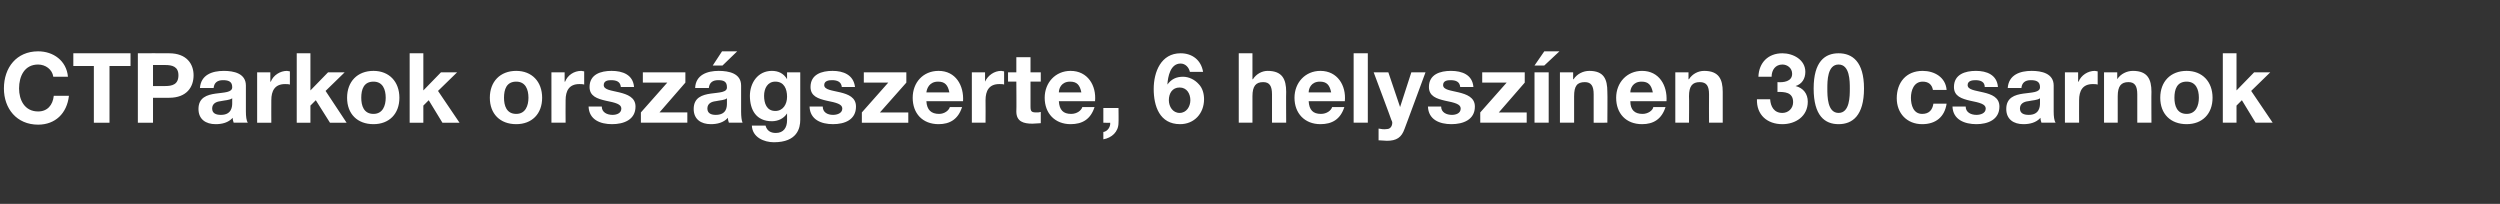 <?xml version="1.0" standalone="no"?><!DOCTYPE svg PUBLIC "-//W3C//DTD SVG 1.1//EN" "http://www.w3.org/Graphics/SVG/1.1/DTD/svg11.dtd"><svg xmlns="http://www.w3.org/2000/svg" version="1.1" width="511.4px" height="41.7px" viewBox="0 -1 511.4 41.7" style="top:-1px"><rect x="0" y="-1" width="511.4" height="41.7" fill="#333333" stroke="none"/><desc>CTParkok orsz gszerte, 6 helysz nen 30 csarnok</desc><defs/><g id="Polygon67306"><path d="m10.9 14.7c-.2-1.5-1.6-2.5-3.1-2.5c-2.8 0-3.9 2.4-3.9 4.9c0 2.3 1.1 4.7 3.9 4.7c1.9 0 3-1.3 3.2-3.2h3.1c-.4 3.6-2.8 5.9-6.3 5.9c-4.4 0-7-3.3-7-7.4c0-4.3 2.6-7.6 7-7.6c3.1 0 5.8 1.9 6.1 5.2h-3zm8.3-2.2H15V9.9h11.7v2.6h-4.3v11.6h-3.2V12.5zm12.1 4.1s2.46-.01 2.5 0c1.4 0 2.7-.3 2.7-2.2c0-1.8-1.3-2.1-2.7-2.1c-.04.01-2.5 0-2.5 0v4.3zm-3.1-6.7s6.42-.03 6.4 0c3.6 0 5 2.2 5 4.5c0 2.4-1.4 4.6-5 4.6c.02.03-3.3 0-3.3 0v5.1h-3.1V9.9zM40.9 17c.2-2.7 2.5-3.5 4.9-3.5c2 0 4.5.5 4.5 3v5.3c0 1 .1 1.9.4 2.3h-2.9c-.1-.3-.2-.6-.2-1c-.9 1-2.2 1.3-3.5 1.3c-2 0-3.5-1-3.5-3.1c0-4.7 7-2.2 6.9-4.5c0-1.2-.9-1.4-1.9-1.4c-1.1 0-1.8.5-1.9 1.6h-2.8zm6.6 2.1c-.5.4-1.5.4-2.4.6c-.9.1-1.7.5-1.7 1.5c0 1 .8 1.3 1.8 1.3c2.2 0 2.3-1.7 2.3-2.4v-1zm5.1-5.3h2.7v1.9s.08.03.1 0c.5-1.3 1.9-2.2 3.3-2.2c.2 0 .4.1.6.1v2.7c-.3-.1-.7-.1-1-.1c-2.1 0-2.8 1.4-2.8 3.3c-.02-.01 0 4.6 0 4.6h-2.9V13.8zm8.1-3.9h2.8v7.6l3.6-3.7h3.4l-3.9 3.8l4.3 6.5h-3.4l-2.9-4.6l-1.1 1.1v3.5h-2.8V9.9zm15.7 12.4c1.9 0 2.5-1.7 2.5-3.3c0-1.7-.6-3.3-2.5-3.3c-2 0-2.5 1.6-2.5 3.3c0 1.6.5 3.3 2.5 3.3zm0-8.8c3.2 0 5.3 2.2 5.3 5.5c0 3.3-2.1 5.4-5.3 5.4c-3.3 0-5.4-2.1-5.4-5.4c0-3.3 2.1-5.5 5.4-5.5zm7.4-3.6h2.8v7.6l3.6-3.7h3.3l-3.9 3.8l4.4 6.5h-3.5l-2.8-4.6l-1.1 1.1v3.5h-2.8V9.9zm21.8 12.4c1.9 0 2.5-1.7 2.5-3.3c0-1.7-.6-3.3-2.5-3.3c-2 0-2.5 1.6-2.5 3.3c0 1.6.5 3.3 2.5 3.3zm0-8.8c3.2 0 5.3 2.2 5.3 5.5c0 3.3-2.1 5.4-5.3 5.4c-3.3 0-5.4-2.1-5.4-5.4c0-3.3 2.1-5.5 5.4-5.5zm7.2.3h2.7v1.9s.07.03.1 0c.5-1.3 1.8-2.2 3.3-2.2c.2 0 .4.1.6.1v2.7c-.3-.1-.7-.1-1-.1c-2.1 0-2.8 1.4-2.8 3.3c-.03-.01 0 4.6 0 4.6h-2.9V13.8zm10.3 7c0 1.2 1.1 1.7 2.2 1.7c.8 0 1.8-.3 1.8-1.3c0-.9-1.2-1.2-3.2-1.6c-1.7-.4-3.3-.9-3.3-2.8c0-2.6 2.3-3.3 4.5-3.3c2.3 0 4.4.8 4.6 3.3H127c-.1-1.1-.9-1.4-2-1.4c-.6 0-1.5.1-1.5 1c0 1 1.6 1.1 3.2 1.5c1.6.4 3.3 1 3.3 2.9c0 2.7-2.4 3.6-4.8 3.6c-2.4 0-4.7-.9-4.8-3.6h2.7zm8 1.2l5.4-6.1h-5v-2.1h8.7v2.1l-5.3 6.1h5.7v2.1h-9.5V22zm11.1-5c.1-2.7 2.5-3.5 4.8-3.5c2.1 0 4.6.5 4.6 3v5.3c0 1 .1 1.9.3 2.3h-2.8c-.1-.3-.2-.6-.2-1c-.9 1-2.2 1.3-3.5 1.3c-2 0-3.5-1-3.5-3.1c0-4.7 7-2.2 6.8-4.5c0-1.2-.8-1.4-1.8-1.4c-1.1 0-1.8.5-1.9 1.6h-2.8zm6.5 2.1c-.4.4-1.4.4-2.3.6c-.9.1-1.7.5-1.7 1.5c0 1 .8 1.3 1.7 1.3c2.3 0 2.3-1.7 2.3-2.4v-1zm-.9-6.7h-2l1.9-2.9h3.1l-3 2.9zm13.2 6.4c0-1.6-.6-3.1-2.4-3.1c-1.6 0-2.3 1.4-2.3 2.9c0 1.5.5 3.1 2.3 3.1c1.6 0 2.4-1.4 2.4-2.9zm2.7 4.7c0 1.7-.6 4.6-5.4 4.6c-2 0-4.4-1-4.5-3.4h2.8c.3 1.1 1.1 1.5 2.1 1.5c1.6 0 2.3-1.1 2.3-2.6v-1.4s-.04.05 0 0c-.7 1.1-1.9 1.6-3.1 1.6c-3.2 0-4.5-2.3-4.5-5.2c0-2.6 1.6-5.1 4.5-5.1c1.3 0 2.4.5 3.1 1.7c-.04-.01 0 0 0 0v-1.4h2.7v9.7zm4.6-2.7c0 1.2 1 1.7 2.1 1.7c.8 0 1.9-.3 1.9-1.3c0-.9-1.2-1.2-3.2-1.6c-1.7-.4-3.3-.9-3.3-2.8c0-2.6 2.3-3.3 4.5-3.3c2.2 0 4.3.8 4.6 3.3h-2.7c-.1-1.1-1-1.4-2-1.4c-.6 0-1.6.1-1.6 1c0 1 1.7 1.1 3.3 1.5c1.6.4 3.2 1 3.2 2.9c0 2.7-2.3 3.6-4.7 3.6c-2.4 0-4.7-.9-4.8-3.6h2.7zm8 1.2l5.4-6.1h-5v-2.1h8.7v2.1L180 22h5.8v2.1h-9.5V22zm17.9-4.1c-.3-1.5-.9-2.2-2.3-2.2c-1.8 0-2.3 1.4-2.4 2.2h4.7zm-4.7 1.8c.1 1.8 1 2.6 2.6 2.6c1.1 0 2-.7 2.2-1.4h2.5c-.8 2.5-2.5 3.5-4.8 3.5c-3.3 0-5.3-2.2-5.3-5.4c0-3.1 2.1-5.5 5.3-5.5c3.5 0 5.2 3 5 6.2h-7.5zm9.3-5.9h2.7v1.9s.03.03 0 0c.6-1.3 1.9-2.2 3.3-2.2c.2 0 .4.1.6.1v2.7c-.2-.1-.6-.1-1-.1c-2.1 0-2.8 1.4-2.8 3.3c.03-.01 0 4.6 0 4.6h-2.8V13.8zm12 0h2.1v1.9h-2.1v5.1c0 1 .2 1.2 1.2 1.2c.3 0 .6 0 .9-.1v2.3c-.5 0-1.1.1-1.7.1c-1.8 0-3.3-.4-3.3-2.5c.05.01 0-6.1 0-6.1h-1.7v-1.9h1.7v-3.1h2.9v3.1zm10.4 4.1c-.3-1.5-.9-2.2-2.3-2.2c-1.8 0-2.3 1.4-2.3 2.2h4.6zm-4.6 1.8c.1 1.8.9 2.6 2.5 2.6c1.2 0 2.1-.7 2.3-1.4h2.5c-.8 2.5-2.5 3.5-4.9 3.5c-3.2 0-5.3-2.2-5.3-5.4c0-3.1 2.2-5.5 5.3-5.5c3.5 0 5.3 3 5 6.2h-7.4zm9.1 1.4h3.1s.04 3.05 0 3c0 1.9-1.4 3.1-3.1 3.4V26c.8-.1 1.5-1 1.4-1.9c.04.05-1.4 0-1.4 0v-3zm13.4-1.6c0 1.3.8 2.6 2.2 2.6c1.4 0 2.2-1.3 2.2-2.6c0-1.3-.7-2.6-2.2-2.6c-1.5 0-2.2 1.2-2.2 2.6zm4.3-5.8c-.2-.9-.9-1.7-1.9-1.7c-2.1 0-2.6 2.7-2.7 4.3c.8-1.1 1.8-1.6 3.2-1.6c1.2 0 2.4.6 3.2 1.5c.8.8 1.1 2 1.1 3.1c0 2.9-2 5.1-4.9 5.1c-4.2 0-5.4-3.7-5.4-7.2c0-3.5 1.5-7.3 5.5-7.3c2.4 0 4.2 1.4 4.6 3.8h-2.7zm10-3.8h2.8v5.3s.06.05.1 0c.7-1.1 1.9-1.7 3-1.7c3 0 3.8 1.7 3.8 4.3c-.04-.01 0 6.3 0 6.3h-2.9s.02-5.79 0-5.8c0-1.7-.5-2.5-1.8-2.5c-1.5 0-2.2.8-2.2 2.9v5.4h-2.8V9.9zm18.9 8c-.3-1.5-.9-2.2-2.3-2.2c-1.8 0-2.3 1.4-2.3 2.2h4.6zm-4.6 1.8c.1 1.8.9 2.6 2.5 2.6c1.2 0 2.1-.7 2.3-1.4h2.5c-.8 2.5-2.5 3.5-4.9 3.5c-3.2 0-5.3-2.2-5.3-5.4c0-3.1 2.2-5.5 5.3-5.5c3.5 0 5.3 3 5 6.2h-7.4zm9.2-9.8h2.9v14.2h-2.9V9.9zm10.4 15.5c-.6 1.7-1.6 2.4-3.6 2.4c-.5 0-1.1-.1-1.7-.1v-2.4c.5.1 1.1.2 1.7.1c.7 0 1.1-.6 1.1-1.3c0-.2-.1-.4-.2-.6c.04.01-3.6-9.7-3.6-9.7h3l2.4 7.1l2.3-7.1h2.9s-4.3 11.65-4.3 11.6zm7.5-4.6c0 1.2 1.1 1.7 2.2 1.7c.8 0 1.8-.3 1.8-1.3c0-.9-1.2-1.2-3.2-1.6c-1.7-.4-3.3-.9-3.3-2.8c0-2.6 2.3-3.3 4.5-3.3c2.3 0 4.4.8 4.6 3.3h-2.7c-.1-1.1-.9-1.4-2-1.4c-.6 0-1.5.1-1.5 1c0 1 1.6 1.1 3.2 1.5c1.6.4 3.3 1 3.3 2.9c0 2.7-2.4 3.6-4.8 3.6c-2.4 0-4.7-.9-4.8-3.6h2.7zm8 1.2l5.4-6.1h-5v-2.1h8.7v2.1l-5.3 6.1h5.7v2.1h-9.5V22zm11.1-8.2h2.9v10.3h-2.9V13.8zm2-1.4h-2l2-2.9h3.1l-3.1 2.9zm3.2 1.4h2.7v1.4s.11.05.1 0c.7-1.1 2-1.7 3.2-1.7c3 0 3.7 1.7 3.7 4.3c.05-.01 0 6.3 0 6.3H326v-5.8c0-1.7-.5-2.5-1.8-2.5c-1.6 0-2.2.8-2.2 2.9v5.4h-2.9V13.8zm19 4.1c-.3-1.5-.9-2.2-2.3-2.2c-1.8 0-2.3 1.4-2.3 2.2h4.6zm-4.6 1.8c0 1.8.9 2.6 2.5 2.6c1.1 0 2.1-.7 2.2-1.4h2.5c-.8 2.5-2.5 3.5-4.8 3.5c-3.3 0-5.3-2.2-5.3-5.4c0-3.1 2.2-5.5 5.3-5.5c3.5 0 5.2 3 5 6.2h-7.4zm9.2-5.9h2.7v1.4s.07.05.1 0c.7-1.1 1.9-1.7 3.1-1.7c3 0 3.8 1.7 3.8 4.3v6.3h-2.8s-.03-5.79 0-5.8c0-1.7-.5-2.5-1.9-2.5c-1.5 0-2.2.8-2.2 2.9c.05.03 0 5.4 0 5.4h-2.8V13.8zm20.9 2c1.2.1 3-.1 3-1.7c0-1.2-1-1.9-2-1.9c-1.4 0-2.2 1.1-2.2 2.5h-2.7c.1-2.9 2-4.8 4.9-4.8c2.2 0 4.7 1.3 4.7 3.8c0 1.4-.7 2.5-2 2.9c1.6.4 2.5 1.6 2.5 3.2c0 3-2.5 4.6-5.2 4.6c-3.1 0-5.3-1.9-5.2-5.1h2.7c.1 1.5.8 2.8 2.5 2.8c1.2 0 2.2-.9 2.2-2.2c0-2.1-1.8-2.1-3.2-2.1v-2zm12.5 6.3c2.3 0 2.3-3.4 2.3-5c0-1.5 0-4.9-2.3-4.9c-2.3 0-2.3 3.4-2.3 4.9c0 1.6 0 5 2.3 5zm0-12.2c2.8 0 5.2 1.7 5.2 7.2c0 5.6-2.4 7.3-5.2 7.3c-2.8 0-5.1-1.7-5.1-7.3c0-5.5 2.3-7.2 5.1-7.2zm19.3 7.5c-.2-1.1-.9-1.7-2.1-1.7c-1.8 0-2.4 1.8-2.4 3.3c0 1.5.5 3.3 2.3 3.3c1.4 0 2.1-.8 2.3-2.1h2.7c-.4 2.7-2.2 4.2-5 4.2c-3.1 0-5.2-2.2-5.2-5.3c0-3.2 1.9-5.6 5.3-5.6c2.4 0 4.7 1.3 4.9 3.9h-2.8zm6.7 3.4c0 1.2 1.1 1.7 2.2 1.7c.8 0 1.9-.3 1.9-1.3c0-.9-1.2-1.2-3.2-1.6c-1.7-.4-3.3-.9-3.3-2.8c0-2.6 2.3-3.3 4.5-3.3c2.2 0 4.3.8 4.5 3.3H406c0-1.1-.9-1.4-1.9-1.4c-.6 0-1.6.1-1.6 1c0 1 1.6 1.1 3.2 1.5c1.7.4 3.3 1 3.3 2.9c0 2.7-2.4 3.6-4.7 3.6c-2.4 0-4.8-.9-4.9-3.6h2.7zm8.6-3.8c.2-2.7 2.5-3.5 4.9-3.5c2 0 4.5.5 4.5 3v5.3c0 1 .1 1.9.4 2.3h-2.9c-.1-.3-.2-.6-.2-1c-.9 1-2.2 1.3-3.5 1.3c-2 0-3.5-1-3.5-3.1c0-4.7 7-2.2 6.9-4.5c0-1.2-.9-1.4-1.9-1.4c-1.1 0-1.8.5-1.9 1.6h-2.8zm6.6 2.1c-.5.4-1.5.4-2.4.6c-.9.1-1.7.5-1.7 1.5c0 1 .8 1.3 1.8 1.3c2.2 0 2.3-1.7 2.3-2.4v-1zm5.1-5.3h2.7v1.9s.08.03.1 0c.5-1.3 1.9-2.2 3.3-2.2c.2 0 .4.1.6.1v2.7c-.3-.1-.7-.1-1-.1c-2.1 0-2.8 1.4-2.8 3.3c-.02-.01 0 4.6 0 4.6h-2.9V13.8zm8 0h2.7v1.4s.02.05 0 0c.7-1.1 2-1.7 3.2-1.7c3 0 3.8 1.7 3.8 4.3c-.04-.01 0 6.3 0 6.3h-2.9s.02-5.79 0-5.8c0-1.7-.5-2.5-1.8-2.5c-1.5 0-2.2.8-2.2 2.9v5.4h-2.8V13.8zm16.9 8.5c1.9 0 2.5-1.7 2.5-3.3c0-1.7-.6-3.3-2.5-3.3c-2 0-2.5 1.6-2.5 3.3c0 1.6.5 3.3 2.5 3.3zm0-8.8c3.2 0 5.3 2.2 5.3 5.5c0 3.3-2.1 5.4-5.3 5.4c-3.3 0-5.4-2.1-5.4-5.4c0-3.3 2.1-5.5 5.4-5.5zm7.4-3.6h2.8v7.6l3.6-3.7h3.3l-3.9 3.8l4.4 6.5h-3.5l-2.8-4.6l-1.1 1.1v3.5h-2.8V9.9z" stroke="none" fill="#fff"/></g></svg>